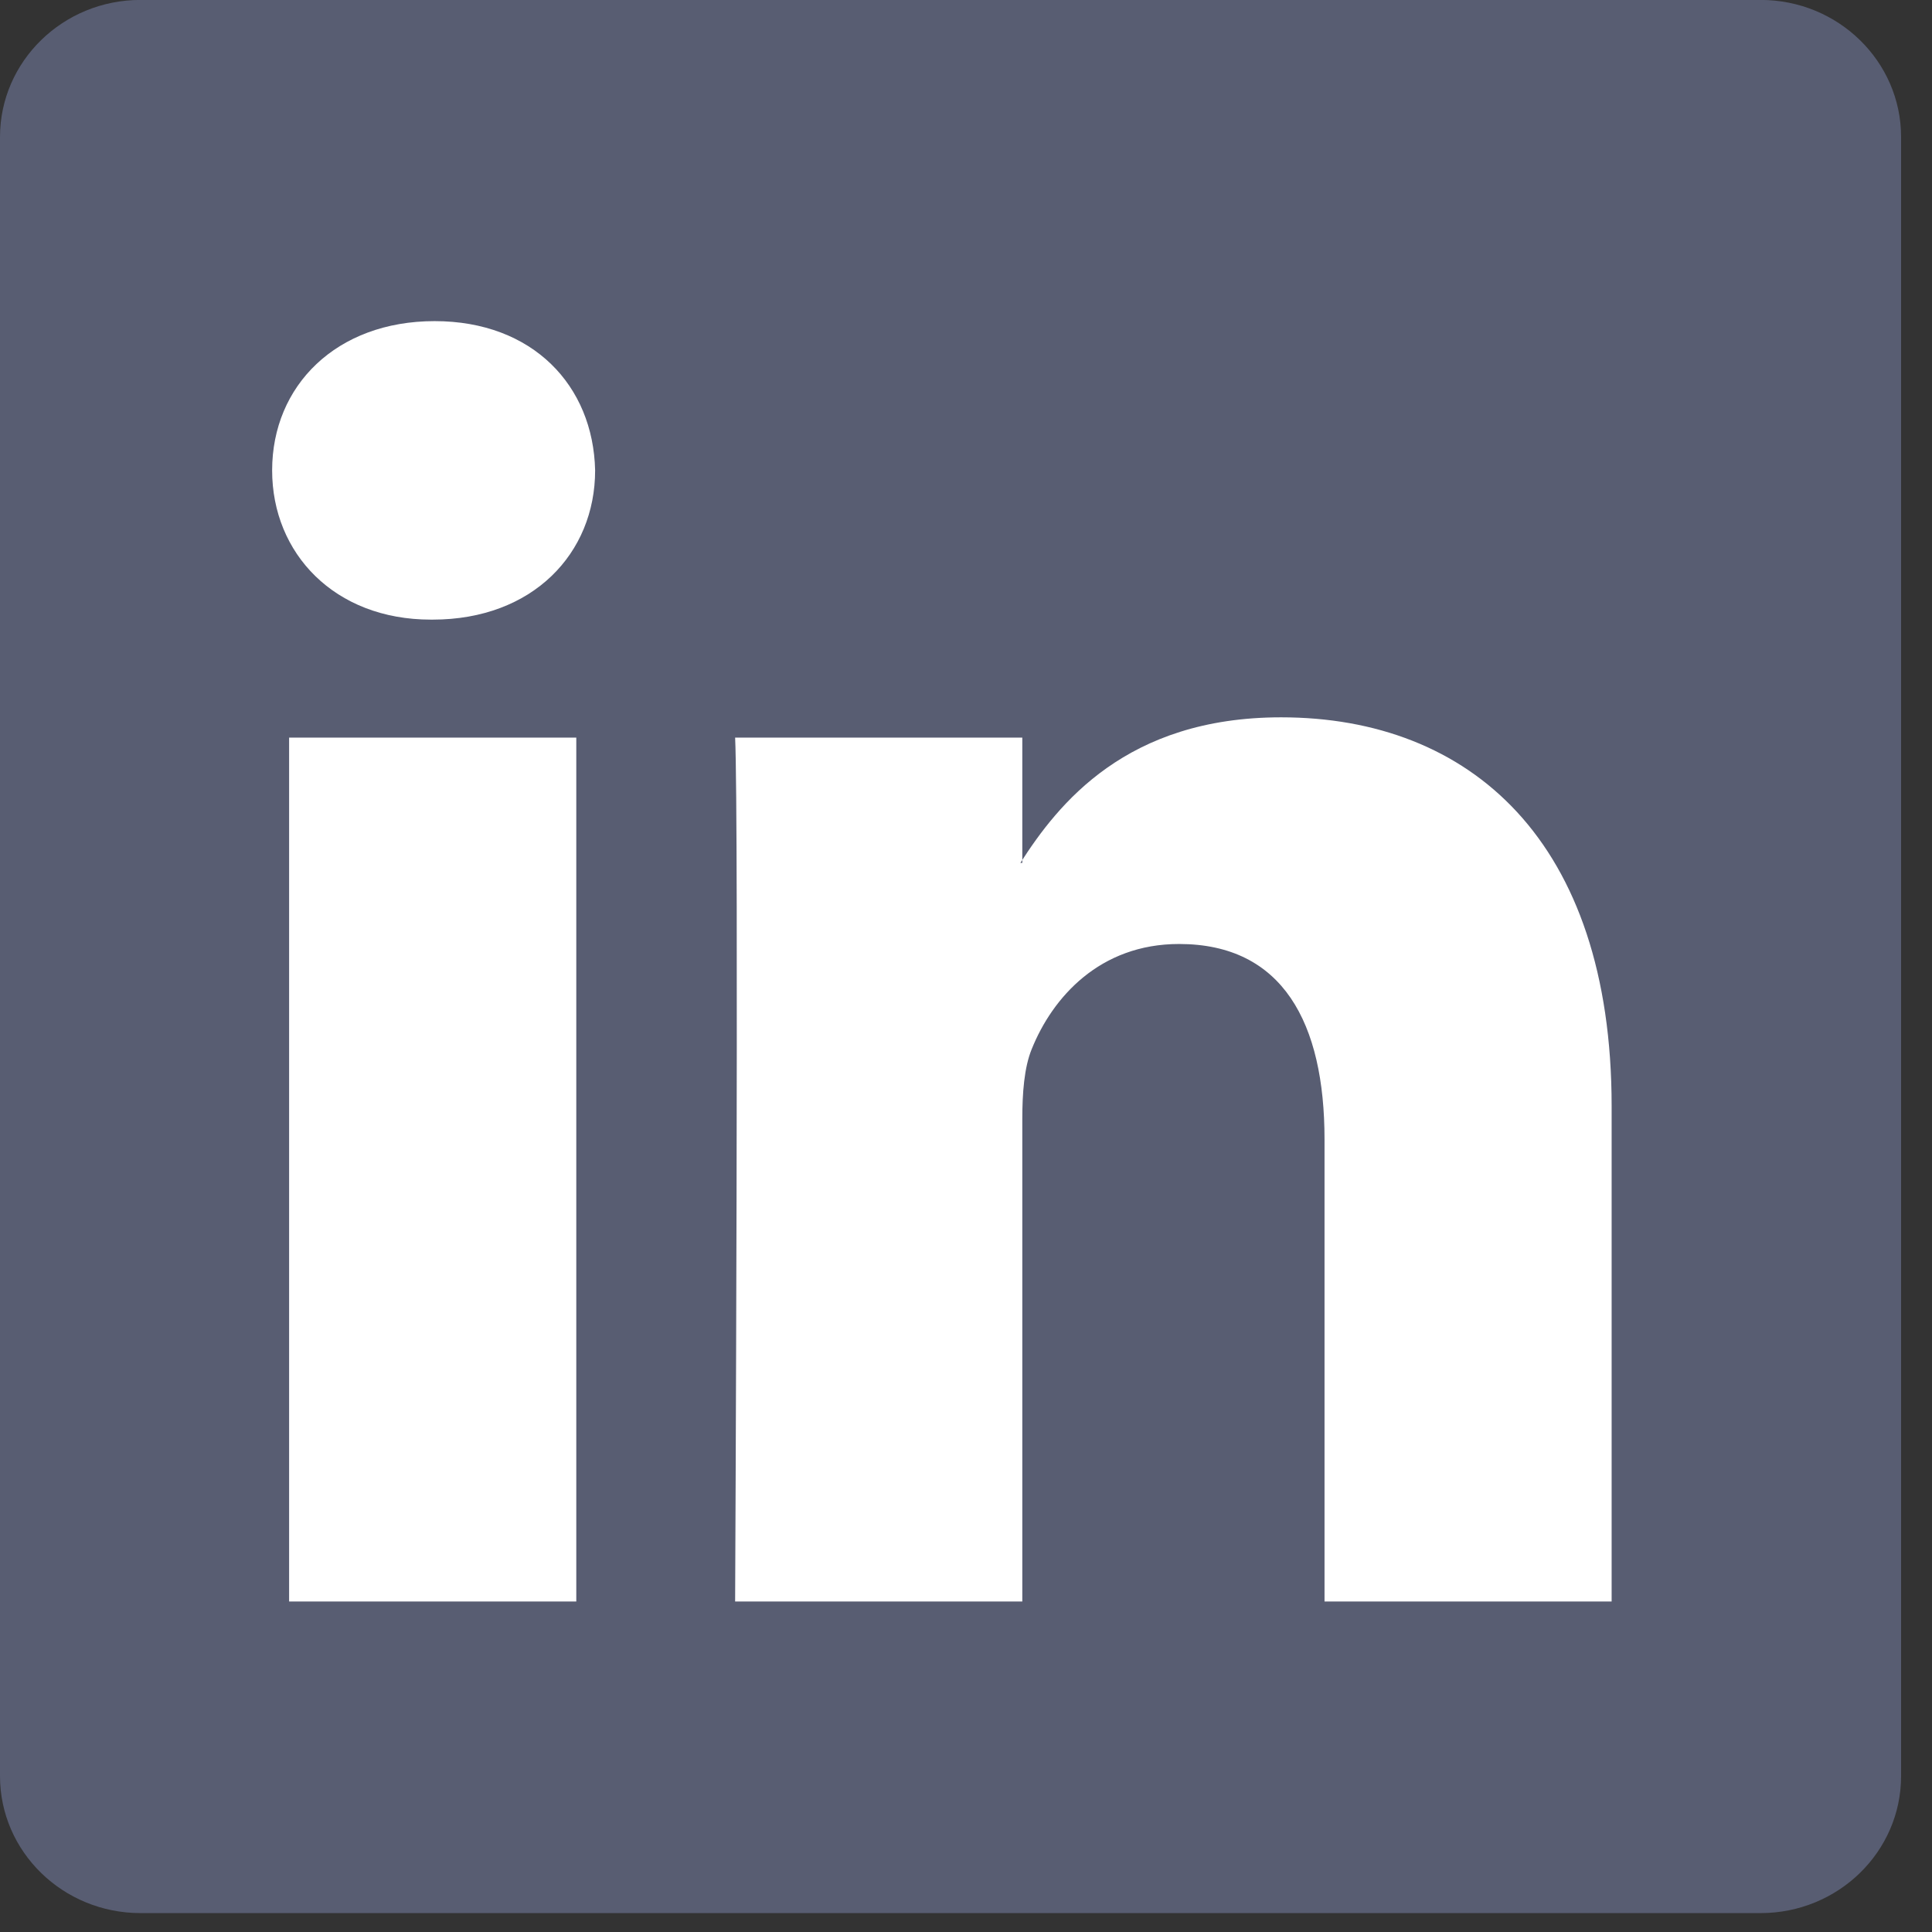 <?xml version="1.0" encoding="UTF-8"?>
<svg width="28px" height="28px" viewBox="0 0 28 28" version="1.1" xmlns="http://www.w3.org/2000/svg" xmlns:xlink="http://www.w3.org/1999/xlink">
    <rect x="0" y="0" width="28" height="28" fill="#333333" stroke="none"/>
    <!-- Generator: Sketch 55.2 (78181) - https://sketchapp.com -->
    <title>Linkedin</title>
    <desc>Created with Sketch.</desc>
    <g id="About-Us" stroke="none" stroke-width="1" fill="none" fill-rule="evenodd">
        <g id="Linkedin" transform="translate(0, -0)">
            <path d="M-1.42108547e-14,25.74 C-1.42108547e-14,26.837 0.912,27.727 2.036,27.727 L25.516,27.727 C26.64,27.727 27.552,26.837 27.552,25.74 L27.552,1.986 C27.552,0.889 26.64,7.10542736e-14 25.516,7.10542736e-14 L2.036,7.10542736e-14 C0.912,7.10542736e-14 -1.42108547e-14,0.889 -1.42108547e-14,1.986 L-1.42108547e-14,25.74 L-1.42108547e-14,25.74 Z" id="path14" fill="#585D72" fill-rule="nonzero" transform="translate(13.776, 13.863) scale(-1, 1) rotate(-180) translate(-13.776, -13.863) "></path>
            <path d="M8.352,4.654 L8.352,17.174 L4.19,17.174 L4.19,4.654 L8.352,4.654 Z M6.271,18.884 C7.722,18.884 8.625,19.845 8.625,21.047 C8.598,22.275 7.722,23.21 6.299,23.21 C4.875,23.21 3.944,22.275 3.944,21.047 C3.944,19.845 4.847,18.884 6.244,18.884 L6.271,18.884 L6.271,18.884 Z" id="path28" fill="#FFFFFF" transform="translate(6.285, 13.932) scale(-1, 1) rotate(-180) translate(-6.285, -13.932) "></path>
            <path d="M10.654,10.396 L14.816,10.396 L14.816,17.388 C14.816,17.762 14.843,18.136 14.953,18.403 C15.254,19.151 15.938,19.925 17.088,19.925 C18.594,19.925 19.196,18.777 19.196,17.094 L19.196,10.396 L23.357,10.396 L23.357,17.575 C23.357,21.421 21.304,23.21 18.566,23.21 C16.321,23.21 15.336,21.955 14.788,21.1 L14.816,21.1 L14.816,22.916 L10.654,22.916 C10.709,21.741 10.654,10.396 10.654,10.396 L10.654,10.396 Z" id="path30" fill="#FFFFFF" transform="translate(17.006, 16.803) scale(-1, 1) rotate(-180) translate(-17.006, -16.803) "></path>
        </g>
    </g>
</svg>